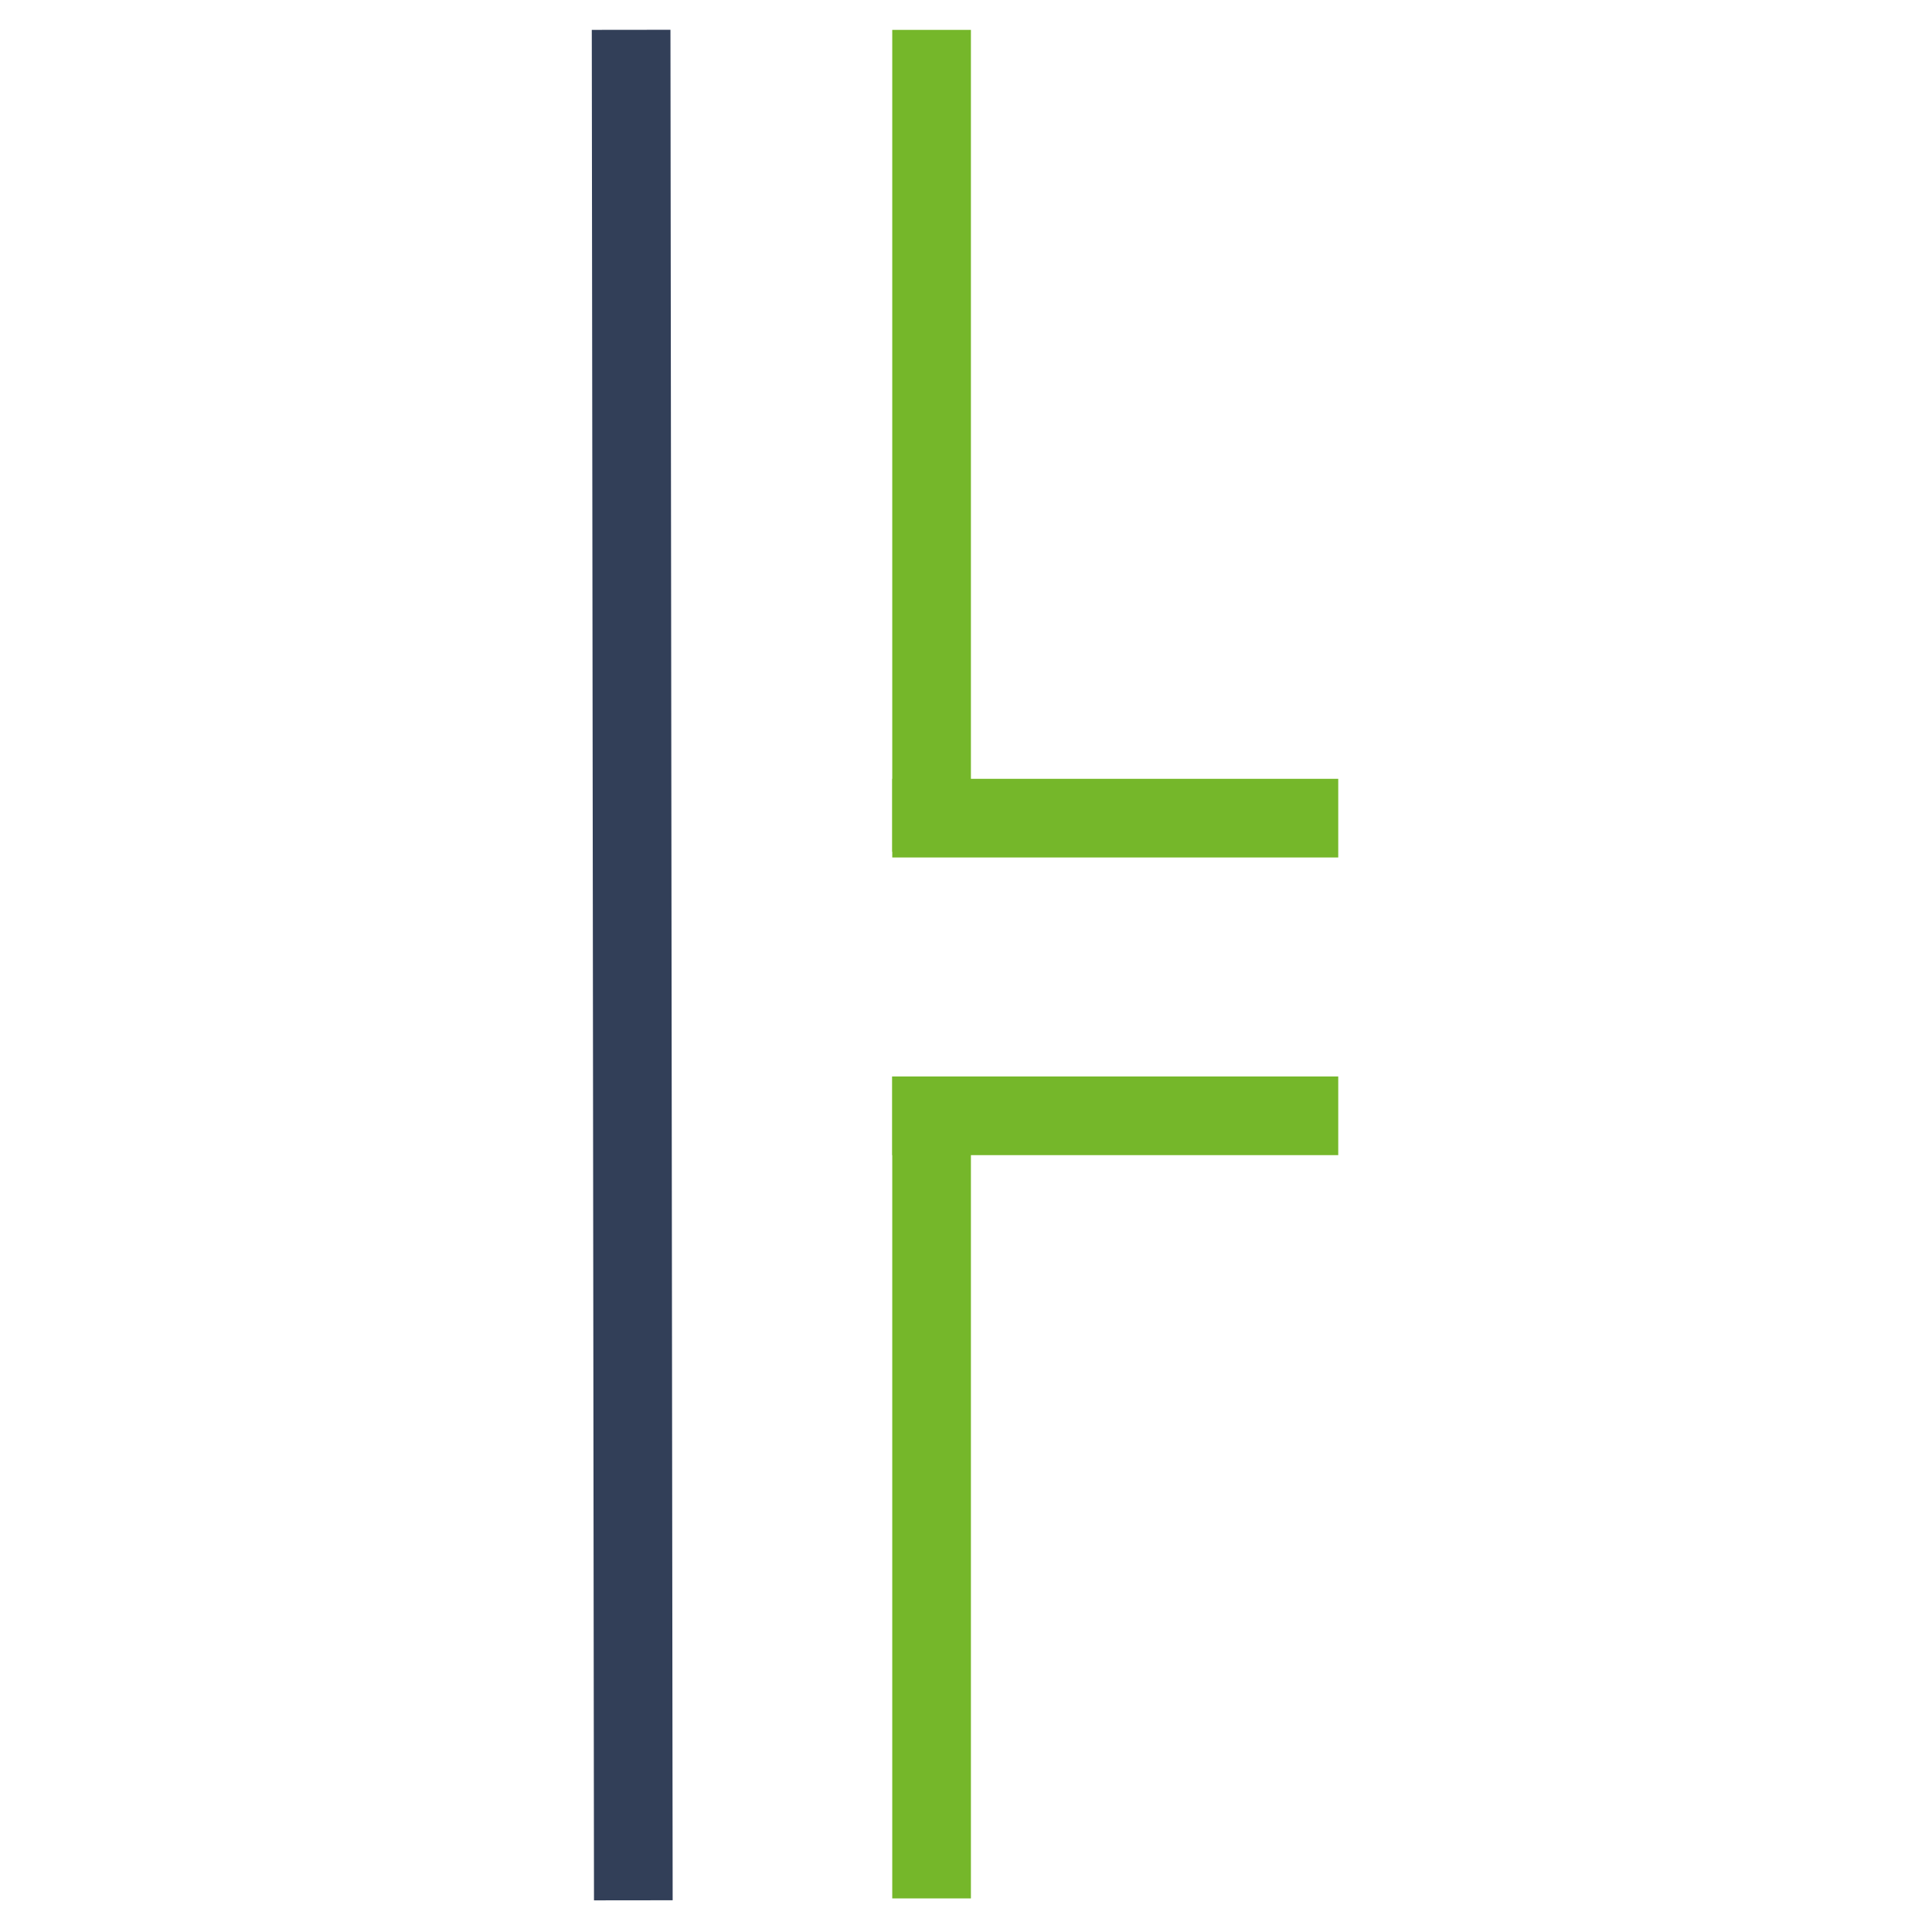 <svg xmlns="http://www.w3.org/2000/svg" xmlns:xlink="http://www.w3.org/1999/xlink" width="1500" viewBox="0 0 1125 1125" height="1500" preserveAspectRatio="xMidYMid meet"><path stroke-linecap="butt" transform="matrix(0.003, 2.546, -2.545, 0.003, 390.406, 17.338)" fill="none" stroke-linejoin="miter" d="M 0 9 L 427.801 9 " stroke="#323f58" stroke-width="18" stroke-opacity="1" stroke-miterlimit="4"></path><path stroke-linecap="butt" transform="matrix(0, 2.541, -2.545, 0, 565.365, 17.392)" fill="none" stroke-linejoin="miter" d="M -0 9.001 L 188.351 9.001 " stroke="#75b72a" stroke-width="18" stroke-opacity="1" stroke-miterlimit="4"></path><path stroke-linecap="butt" transform="matrix(0, 2.541, -2.545, 0, 565.365, 626.835)" fill="none" stroke-linejoin="miter" d="M 0.001 9.001 L 188.35 9.001 " stroke="#75b72a" stroke-width="18" stroke-opacity="1" stroke-miterlimit="4"></path><path stroke-linecap="butt" transform="matrix(2.534, 0, 0, 2.545, 519.561, 453.5)" fill="none" stroke-linejoin="miter" d="M 0 9 L 102.484 9 " stroke="#75b72a" stroke-width="18" stroke-opacity="1" stroke-miterlimit="4"></path><path stroke-linecap="butt" transform="matrix(2.534, 0, 0, 2.545, 519.561, 626.825)" fill="none" stroke-linejoin="miter" d="M 0 9 L 102.484 9 " stroke="#75b72a" stroke-width="18" stroke-opacity="1" stroke-miterlimit="4"></path></svg>